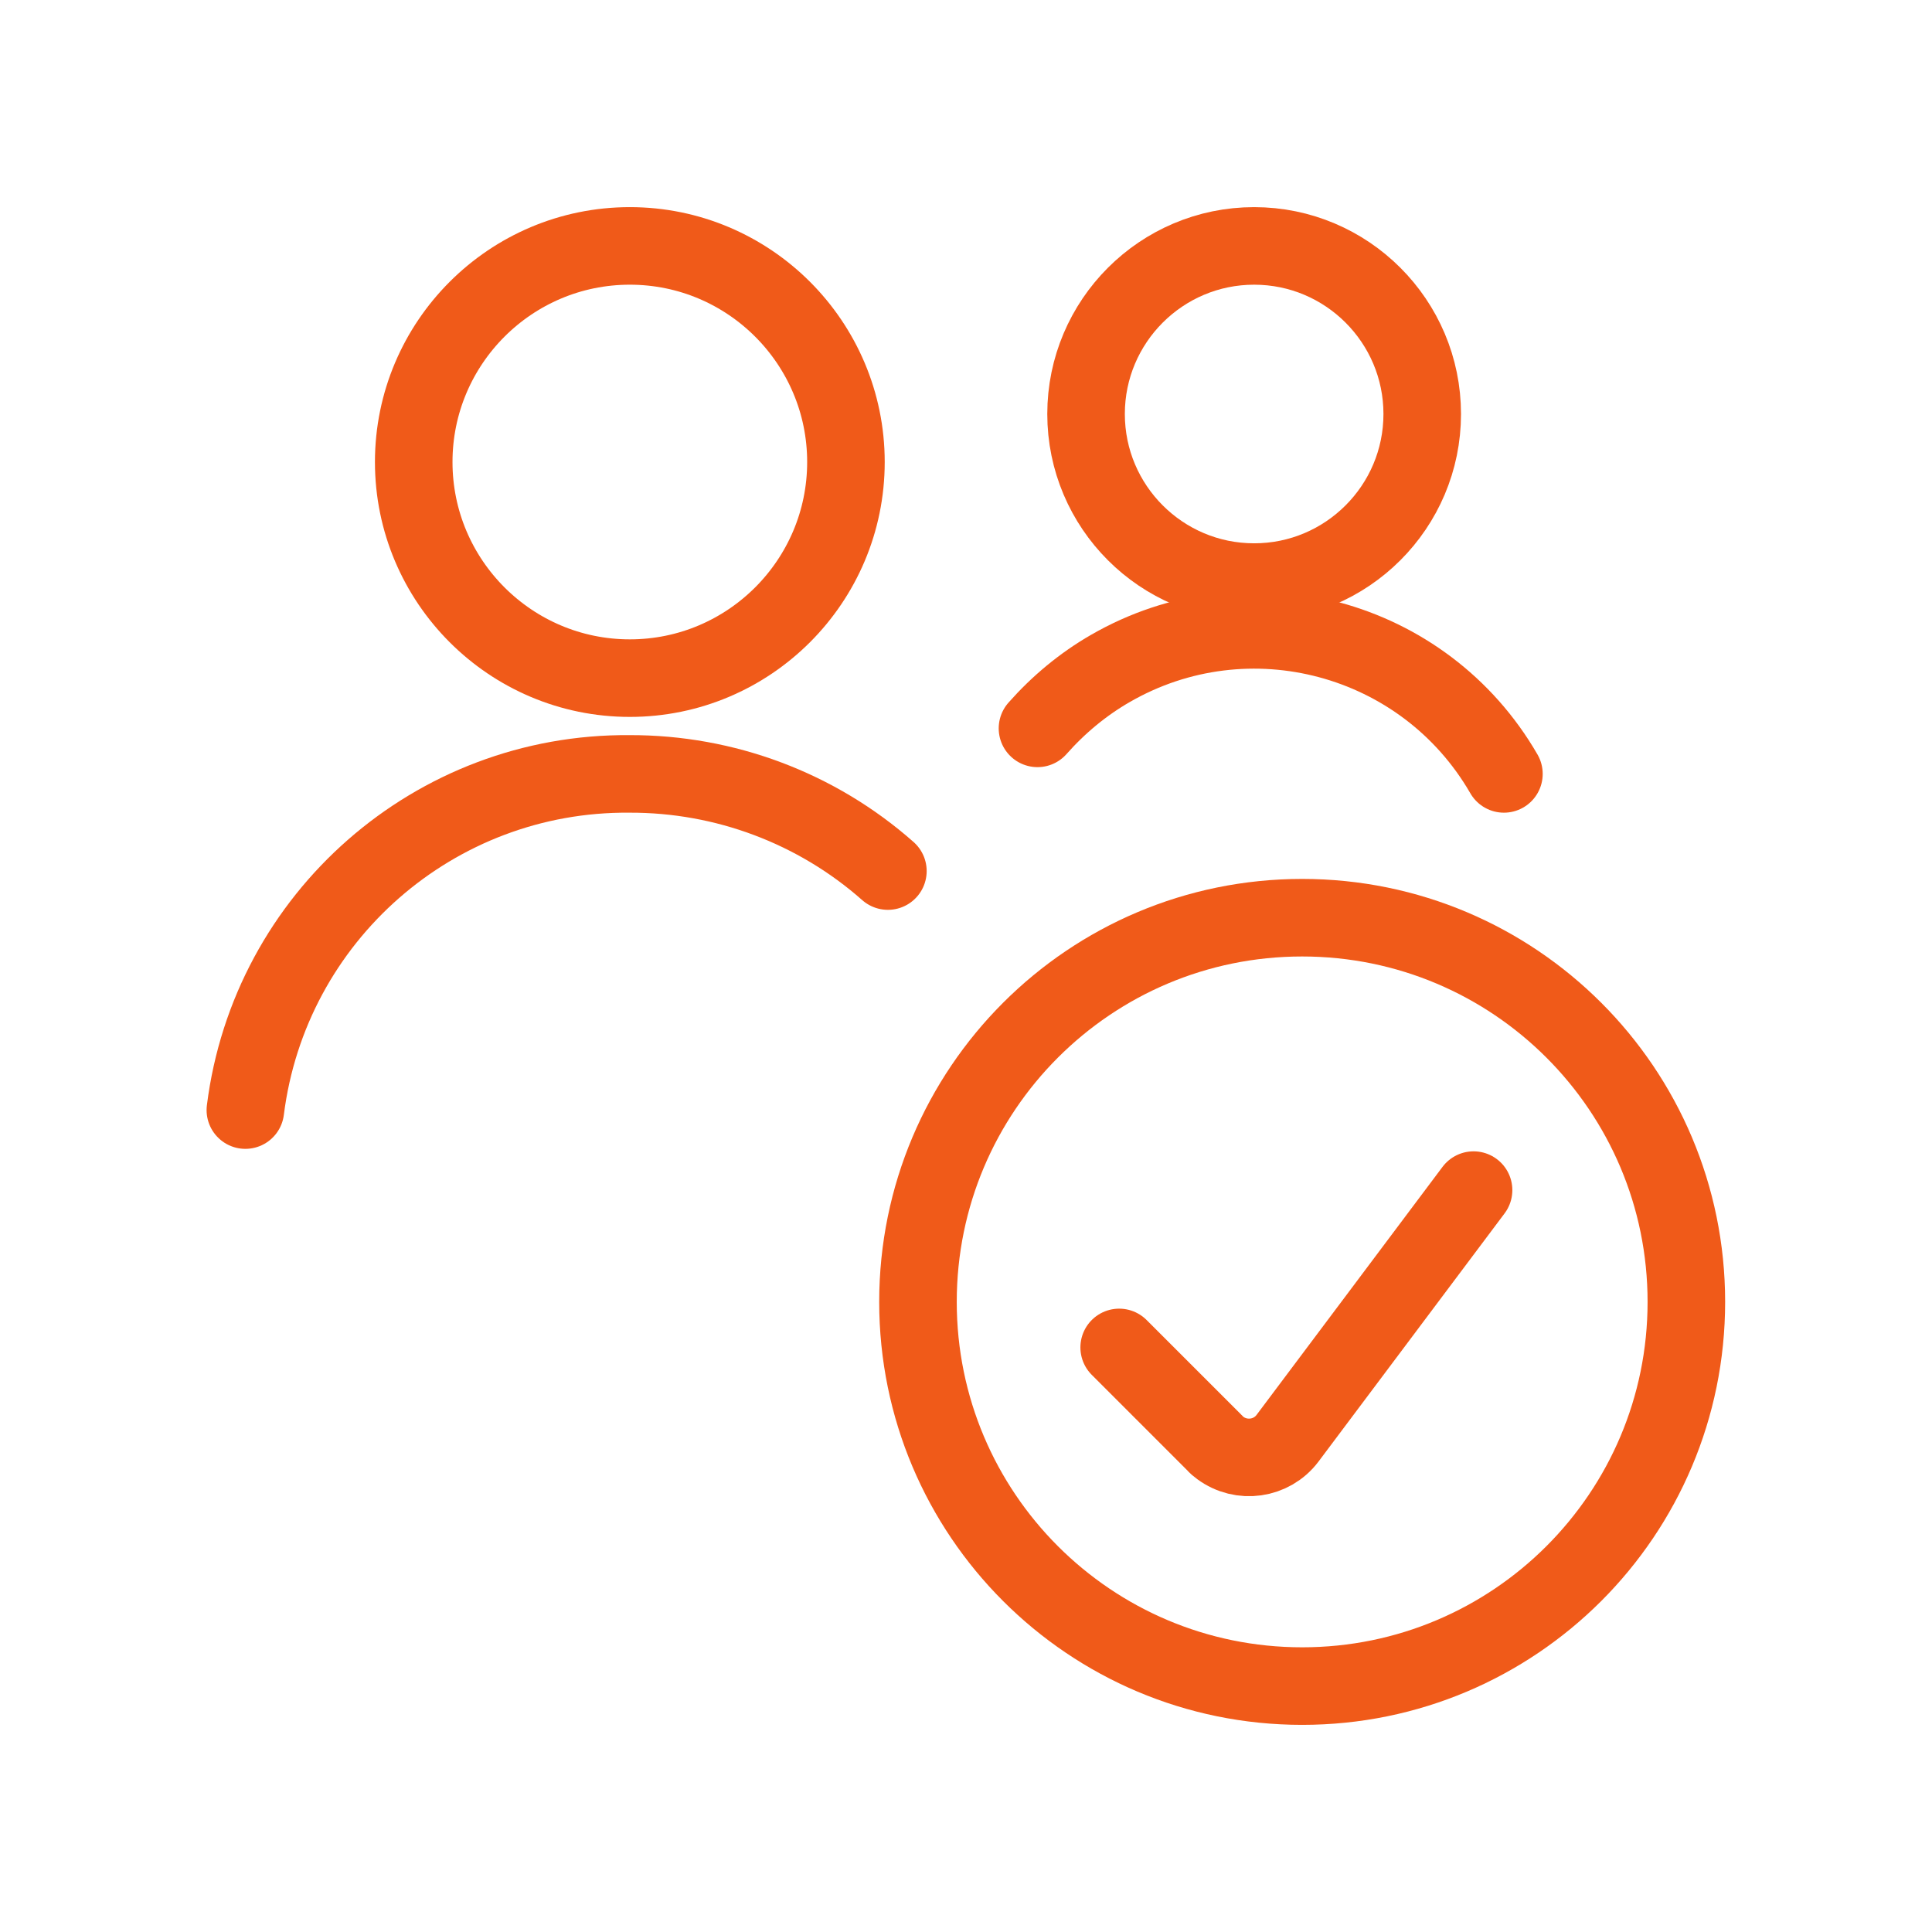 <?xml version="1.0" encoding="UTF-8"?>
<svg id="Layer_1" data-name="Layer 1" xmlns="http://www.w3.org/2000/svg" viewBox="0 0 70 70">
  <defs>
    <style>
      .cls-1 {
        fill: none;
        stroke: #f05a19;
        stroke-linecap: round;
        stroke-linejoin: round;
        stroke-width: 2.81px;
      }
    </style>
  </defs>
  <path class="cls-1" d="M32.17,31.56c-2.58-2.28-5.91-3.53-9.36-3.52-7.06-.06-13.04,5.18-13.92,12.18"/>
  <path class="cls-1" d="M14.99,16.74c0,4.32,3.51,7.83,7.83,7.83s7.83-3.51,7.83-7.83h0c0-4.32-3.51-7.83-7.83-7.83-4.32,0-7.83,3.51-7.83,7.83h0Z"/>
  <path class="cls-1" d="M39.35,15c0,3.36,2.73,6.09,6.09,6.09s6.09-2.73,6.09-6.09h0c0-3.36-2.73-6.09-6.09-6.09s-6.09,2.73-6.09,6.09h0Z"/>
  <path class="cls-1" d="M54.49,28.04c-2.88-4.99-9.27-6.7-14.26-3.82-.99.57-1.88,1.31-2.64,2.17"/>
  <path class="cls-1" d="M33.26,47.17c0,7.69,6.23,13.92,13.92,13.92s13.92-6.23,13.92-13.92-6.23-13.92-13.92-13.92-13.92,6.23-13.92,13.92Z"/>
  <path class="cls-1" d="M53.39,43.12l-6.74,8.99c-.58.77-1.67.92-2.44.35-.07-.05-.13-.1-.18-.16l-3.48-3.48"/>
</svg>